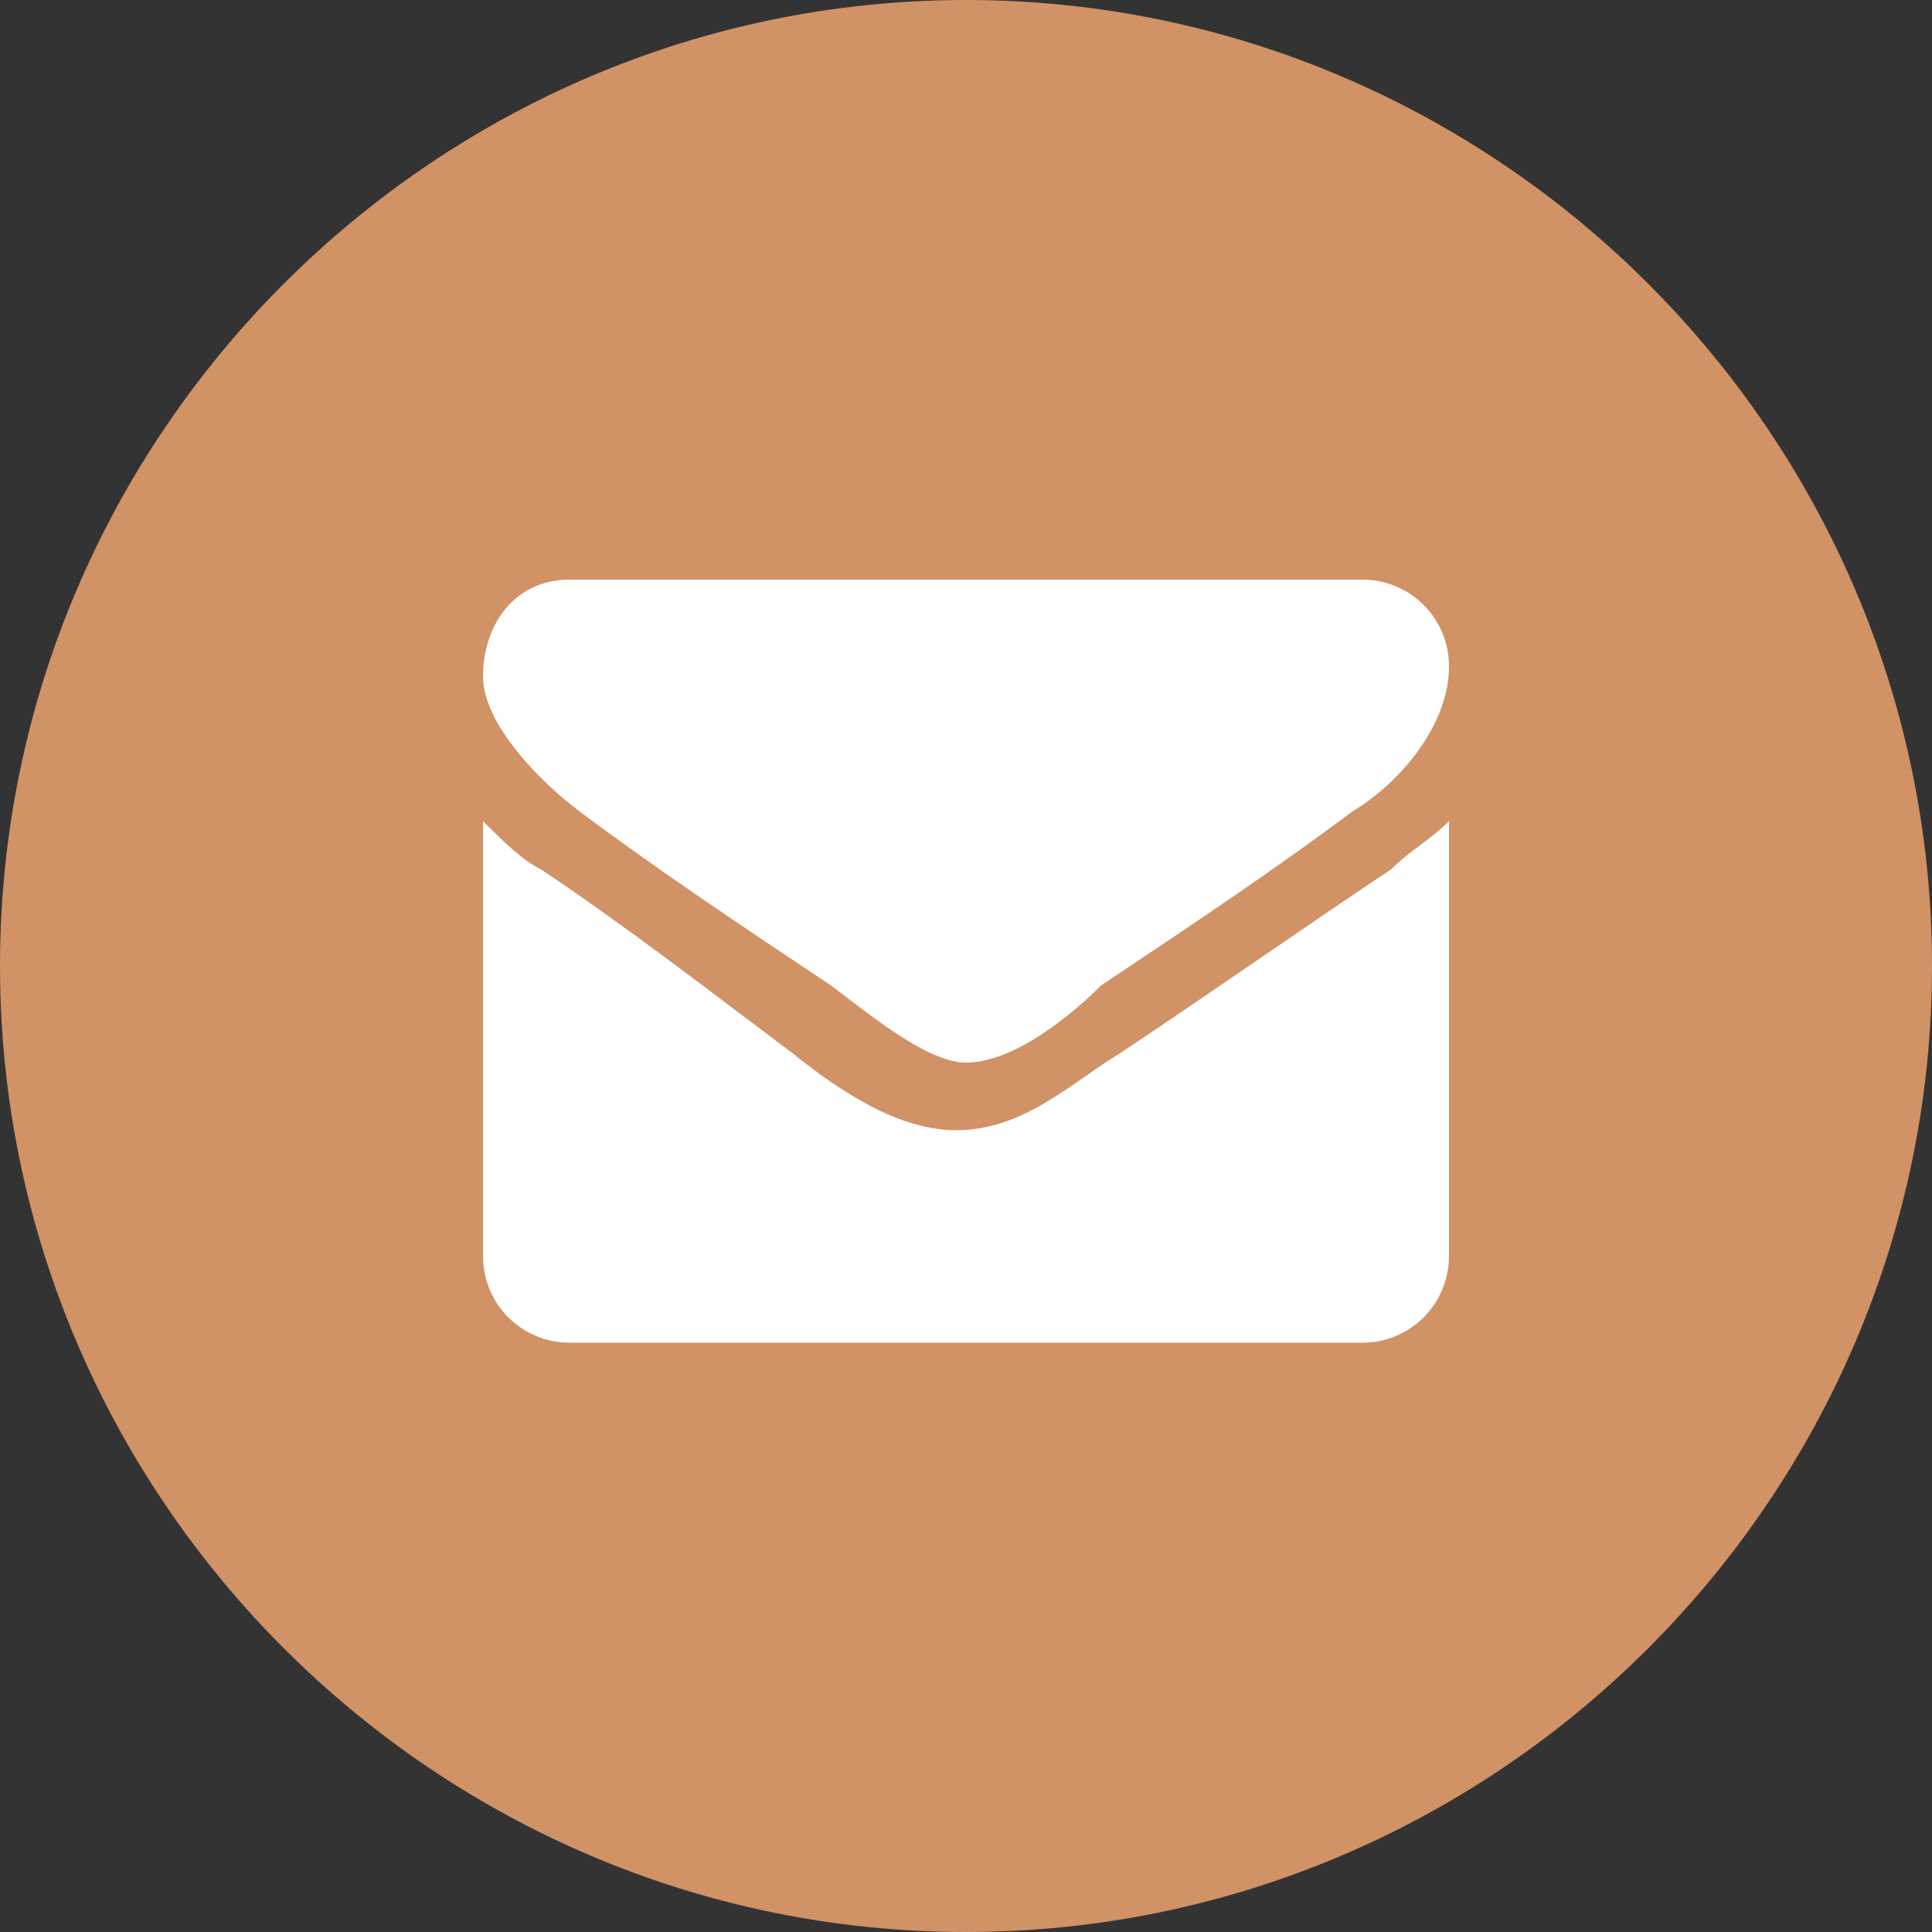 <?xml version="1.0" encoding="UTF-8"?> <svg xmlns="http://www.w3.org/2000/svg" xmlns:xlink="http://www.w3.org/1999/xlink" version="1.1" id="Livello_1" x="0px" y="0px" viewBox="0 0 20 20" style="enable-background:new 0 0 20 20;" xml:space="preserve"><rect x="0" y="0" width="20" height="20" fill="#333333" stroke="none"/> <style type="text/css"> .st0{fill:#D19266;} .st1{fill:#FFFFFF;} </style> <path class="st0" d="M10,0L10,0c5.5,0,10,4.5,10,10l0,0c0,5.5-4.5,10-10,10l0,0C4.5,20,0,15.5,0,10l0,0C0,4.5,4.5,0,10,0z"></path> <path class="st1" d="M15,8.5c-0.2,0.2-0.4,0.3-0.6,0.5c-0.9,0.6-1.9,1.3-2.8,1.9c-0.5,0.3-1,0.8-1.7,0.8h0c-0.6,0-1.2-0.4-1.7-0.8 C7.4,10.3,6.5,9.6,5.6,9C5.4,8.9,5.2,8.7,5,8.5V13c0,0.5,0.4,0.9,0.9,0.9h8.2c0.5,0,0.9-0.4,0.9-0.9V8.5z M15,6.9 C15,6.4,14.6,6,14.1,6H5.9C5.3,6,5,6.5,5,7c0,0.5,0.6,1.1,1,1.4C6.8,9,7.7,9.6,8.6,10.2c0.4,0.3,1,0.8,1.4,0.8h0 c0.5,0,1.1-0.5,1.4-0.8C12.3,9.6,13.2,9,14,8.4C14.5,8.1,15,7.5,15,6.9z"></path> </svg> 